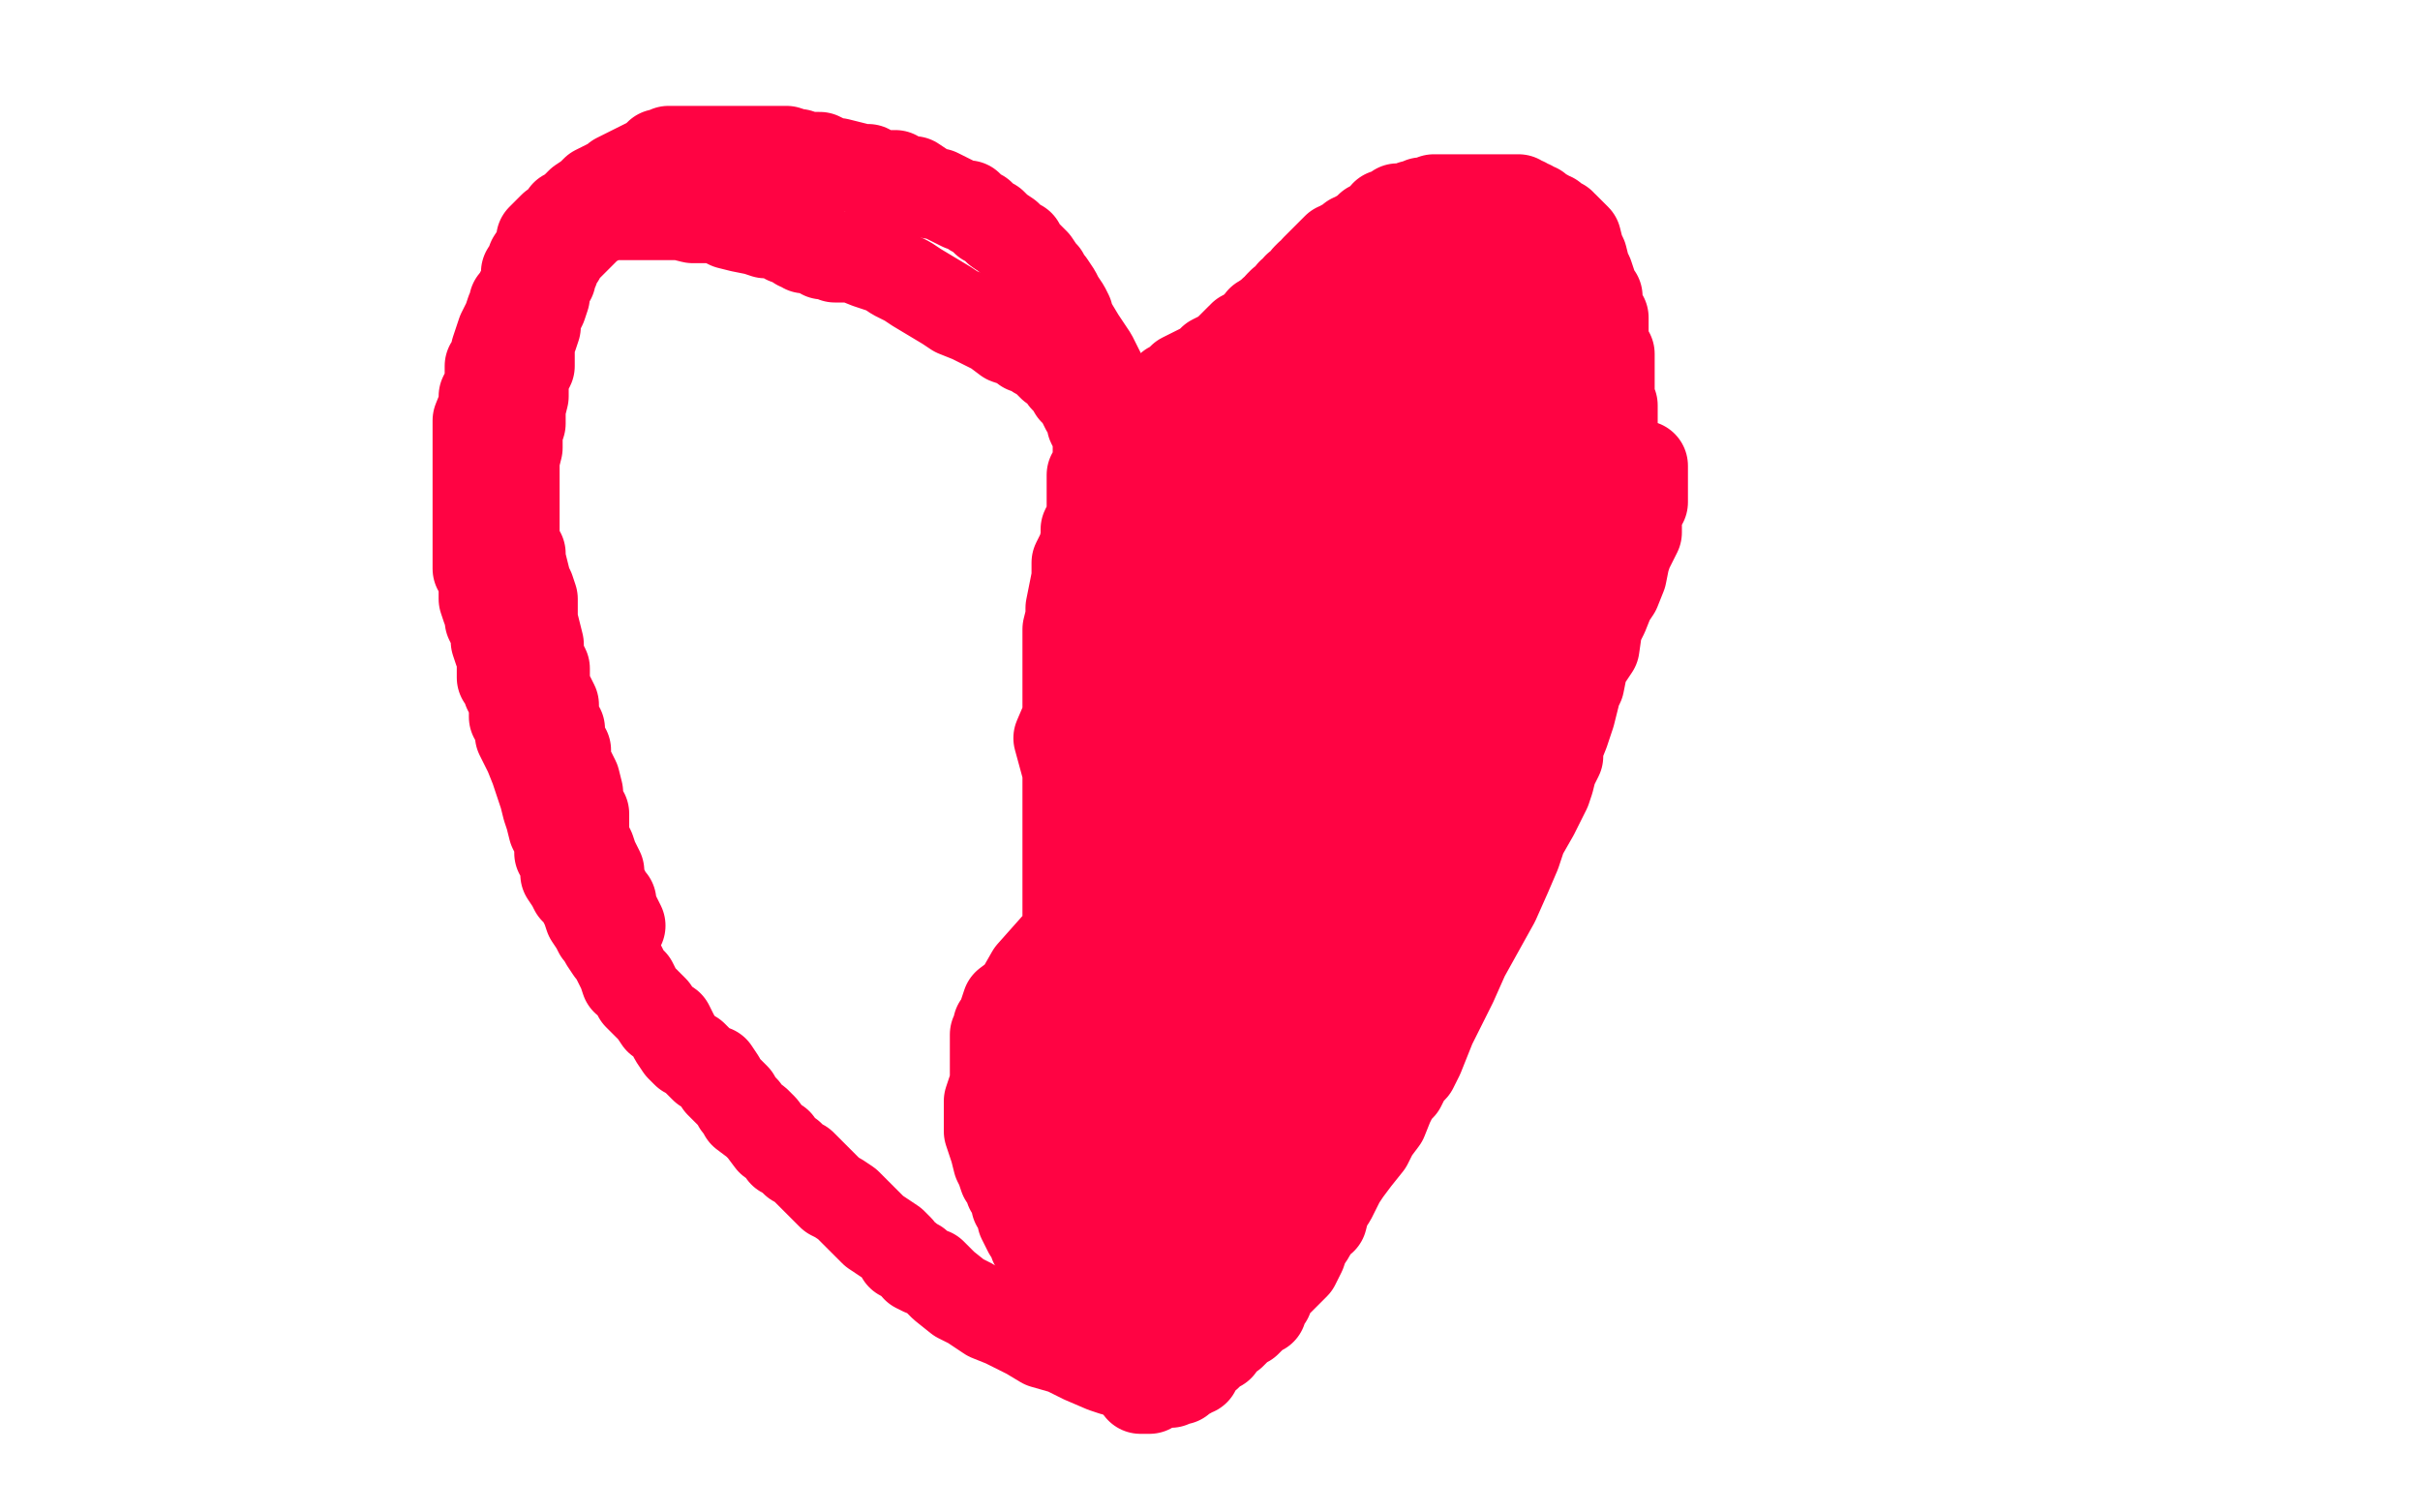 <?xml version="1.0" standalone="no"?>
<!DOCTYPE svg PUBLIC "-//W3C//DTD SVG 1.1//EN"
"http://www.w3.org/Graphics/SVG/1.1/DTD/svg11.dtd">

<svg width="800" height="500" version="1.1" xmlns="http://www.w3.org/2000/svg" xmlns:xlink="http://www.w3.org/1999/xlink" style="stroke-antialiasing: false"><desc>This SVG has been created on https://colorillo.com/</desc><rect x='0' y='0' width='800' height='500' style='fill: rgb(255,255,255); stroke-width:0' /><polyline points="379,162 378,160 378,160 378,159 378,159 378,158 378,158 378,156 378,156 377,155 377,155 377,152 377,152 376,149 376,149 376,147 376,145 375,143 375,141 374,140 373,139 372,136 371,135 368,131 367,129 365,126 363,122 362,120 361,118 359,115 357,112 354,107 353,105 353,104 352,102 350,99 349,97 347,94 345,92 345,91 344,90 342,87 341,86 339,84 338,83 337,81 335,80 333,78 330,76 328,74 326,73 324,71 322,70 320,68 318,68 316,67 314,66 310,64 308,64 305,62 302,60 299,60 296,58 293,58 290,58 287,56 285,56 281,55 277,54 275,54 271,52 267,52 264,51 263,51 260,50 257,50 254,50 250,50 247,50 242,50 240,50 236,50 232,50 226,50 224,50 221,50 220,51 218,51 216,53 212,55 210,56 208,57 206,58 204,59 203,60 201,61 199,62 197,63 196,64 195,65 192,67 191,68 189,70 187,71 186,73 185,74 183,75 179,79 179,81 178,83 176,86 176,87 174,90 174,92 174,94 172,97 172,98 170,100 170,102 169,103 168,106 167,108 166,110 165,113 164,116 164,119 162,121 162,125 162,127 160,131 160,134 158,139 158,141 158,142 158,143 158,146 158,148 158,151 158,154 158,156 158,158 158,159 158,160 158,163 158,165 158,167 158,169 158,171 158,174 158,177 158,178 158,182 158,183 158,188 160,190 160,191 160,194 160,197 160,198 161,201 162,203 162,205 164,209 164,212 165,215 166,217 166,220 166,224 168,226 168,228 170,232 170,237 172,240 172,243 174,247 175,249 177,254 178,257 179,260 180,263 181,267 182,270 183,274 185,278 185,282 187,284 187,289 189,292 190,294 192,296 194,300 195,303 197,306 198,308 199,309 200,311 202,314 203,315 205,319 206,321 207,324 209,325 211,329 216,334 218,337 221,339 223,343 225,346 227,348 229,349 230,350 231,351 232,352 233,353 235,354 236,354 238,357 238,358 240,360 242,362 243,363 244,365 246,367 246,368 250,371 252,373 255,377 257,378 259,381 261,382 263,384 265,385 268,388 270,390 272,392 275,395 277,396 280,398 284,402 289,407 292,409 295,411 297,413 298,415 300,416 301,417 303,418 303,419 305,420 308,421 310,423 312,425 317,429 321,431 324,433 327,435 332,437 336,439 340,441 345,444 352,446 358,449 365,452 368,453 369,452 369,451 369,449 370,446 370,442 371,440 372,437 372,435 372,433 372,429 373,427 374,425 374,423 374,419 374,417 374,413 374,410 374,408 374,406 374,404 374,403 374,402 374,400 374,398 374,397 374,393 374,391 374,388 374,385 374,382 374,377 374,374 374,370 374,369 374,365 374,363 374,362 374,361 374,358 374,354 374,350 375,347 375,344 376,341 376,338 376,336 377,334 377,332 377,330 377,328 377,326 377,322 377,321 377,319 377,316 377,314 377,313 377,312 377,310 377,308 377,305 377,302 377,298 377,294 377,292 377,288 377,286 377,282 377,280 377,277 377,275 377,273 377,271 377,269 377,268 377,266 377,263 377,262 377,258 377,255 377,251 377,247 377,241 377,239 377,234 377,231 377,229 377,227 377,225 377,222 377,220 377,218 377,217 377,216 377,215 377,214 377,213 377,209 377,208 377,205 377,203 377,202 378,200 378,199 378,198 378,196 378,195 378,194 378,191 378,189 378,188 378,187 378,186 378,185 379,184 379,183 379,182 379,181 379,180 379,178 379,177 379,176 379,175 379,174 379,173 379,172 379,171 379,170 380,169 381,167 381,166 381,164 382,162 383,161 384,160 384,157 386,156 387,155 387,154 387,151 388,149 389,148 389,147 391,143 391,141 393,139 395,137 395,136 397,134 397,133 399,130 399,129 401,127 401,126 403,124 403,122 405,119 407,118 408,116 408,115 410,113 411,113 413,111 414,110 416,108 417,106 419,106 421,104 424,102 426,102 427,102 429,100 433,100 436,99 439,98 442,98 445,96 447,96 449,96 453,96 457,96 460,94 464,94 467,93 470,93 472,92 474,91 475,91 476,91 478,90 479,90 480,90 482,89" style="fill: none; stroke: #ff0343; stroke-width: 30; stroke-linejoin: round; stroke-linecap: round; stroke-antialiasing: false; stroke-antialias: 0; opacity: 1.0"/>
<polyline points="387,128 388,128 388,128 390,126 390,126 391,125 391,125 393,124 393,124 395,123 395,123 397,122 397,122 399,121 399,121 401,119 403,118 405,118 406,116 407,115 408,114 409,113 410,112 411,112 411,111 414,110 416,108 418,106 420,104 421,104 421,103 422,103 423,101 424,100 426,99 427,97 428,97 429,95 431,94 432,93 432,92 433,91 434,91 435,89 436,88 438,86 440,84 442,82 443,82 444,82 444,81 445,81 446,80 447,79 448,79 449,78 450,78 451,77 452,76 453,75 455,75 456,73 457,73 458,71 460,71 461,71 462,69 463,69 464,69 465,69 467,68 468,68 469,68 470,67 471,67 472,67 473,67 474,66 475,66 477,66 478,66 479,66 480,66 481,66 482,66 484,66 485,66 486,66 487,66 488,66 489,66 490,66 491,66 493,66 494,66 495,66 496,66 498,66 500,66 502,66 503,67 504,67 505,68 506,68 506,69 508,69 509,70 510,71 511,71 512,72 513,72 514,73 515,74 516,74 516,75 517,75 518,76 519,77 520,78 521,79 522,83 523,85 524,89 525,91 526,94 526,95 527,97 528,98 528,100 528,101 529,103 529,104 530,105 530,108 530,110 530,111 530,113 530,114 530,116 532,117 532,118 532,122 532,124 532,125 532,127 532,129 532,131 532,133 533,134 533,135 533,136 533,137 533,138 533,139 533,140 533,142 533,143 533,144 533,146 533,147 533,149 533,151 533,153 533,160 533,167 533,172 532,177 532,182 531,188 529,191 528,196 528,200 527,204 527,208 526,210 525,214 525,215 524,217 523,221 522,226 521,228 520,232 519,236 518,239 517,242 515,247 515,250 513,254 512,258 511,261 509,265 507,269 503,276 501,282 498,289 494,298 489,307 484,316 480,325 473,339 471,344 469,349 467,353 465,355 463,359 461,361 459,365 457,370 454,374 452,378 448,383 445,387 443,390 440,396 438,399 437,403 435,404 433,408 431,411 430,414 428,418 425,421 423,423 421,425 419,428 419,429 417,430 417,433 415,434 414,435 412,437 410,438 409,439 407,441 406,441 404,442 404,443 403,445 402,445 401,446 400,446 399,448 398,448 397,449 396,451 395,452 395,453 394,453 393,454 392,454 391,454 391,455 390,456 389,456 388,456 387,457 385,457 384,457 383,457 380,459 379,459 378,459 377,459 377,458 377,457 377,455 377,453 378,450 379,447 380,445 380,444 381,443 382,440 384,436 385,435 387,432 389,429 390,428 392,426 394,422 396,420 399,416 401,413 404,410 408,406 411,401 415,395 419,390 422,385 424,381 428,376 431,372 432,370 434,367 434,365 436,362 438,361 440,357 443,353 446,351 449,345 452,340 452,338 459,330 462,325 466,321 470,316 474,312 478,307 481,302 484,296 488,291 492,283 496,276 500,271 505,262 505,258 508,252 510,247 514,240 517,234 520,227 523,220 527,214 528,207 530,203 532,198 534,195 536,190 537,185 538,182 541,176 541,172 541,169 543,166 543,163 543,161 543,159 543,157 543,156 543,155 543,154 542,154 541,154 540,154 539,154" style="fill: none; stroke: #ff0343; stroke-width: 30; stroke-linejoin: round; stroke-linecap: round; stroke-antialiasing: false; stroke-antialias: 0; opacity: 1.0"/>
<polyline points="442,343 440,345 440,345 437,348 437,348 429,353 429,353 422,358 422,358 417,363 417,363 411,369 411,369 405,375 403,377 402,379 401,381 401,382 400,383 399,384 398,386 397,388 396,390 396,392 395,396 395,397 394,398 394,401 394,402 394,403 395,401 401,392 411,379 424,362 443,333 456,309 473,275 481,263 484,257 485,256 483,255 480,256 474,262 464,273 453,286 433,314 419,335 406,353 388,376 382,384 382,385 384,378 394,361 410,333 433,300 455,267 468,248 478,230 480,226 480,224 477,225 475,227 462,238 447,253 429,284 409,316 396,337 383,356 382,358 382,357 391,335 407,304 433,270 455,235 473,212 487,192 488,191 489,188 488,188 483,191 474,199 468,207 449,238 431,265 416,292 413,304 412,311 411,312 411,310 414,305 421,283 438,256 454,226 469,195 476,177 480,164 481,161 481,160 481,159 476,162 469,169 460,181 439,207 423,235 398,273 380,299 374,317 372,321 371,322 370,322 372,320 379,306 390,290 408,255 418,233 433,214 444,197 449,189 452,182 452,180 453,179 453,178 452,178 452,177 449,177 438,181 430,192 412,216 394,241 380,265 370,288 367,296 365,298 365,296 367,291 377,272 388,250 398,226 412,202 424,181 431,168 439,156 439,154 439,150 440,150 437,153 430,164 418,179 395,216 383,233 369,251 369,252 369,251 373,245 389,221 411,188 432,155 451,131 460,116 462,112 463,111 462,111 459,111 454,117 443,133 431,151 417,171 405,187 399,196 396,201 397,198 399,191 402,185 407,178 411,173 414,169 419,161 422,155 429,143 429,138 430,137 430,136 424,138 417,142 415,144 413,146 411,147 410,148 410,149 410,154 410,156 407,161 405,163 406,161 409,158 412,153 414,149 419,143 420,141 423,137 425,135 425,134 427,131 427,129 429,125 431,121 432,119 433,117 434,113 435,111 436,109 437,107 439,104 441,101 444,98 447,96 448,96 450,93 452,93 455,92 460,91 463,90 464,89 465,89 465,88 466,88 467,88 468,88 470,86 471,86 474,85 478,83 479,83 484,83 488,81 491,81 493,81 495,81 497,81 498,82 500,87 500,91 503,94 504,98 505,99 505,101 505,103 505,104 505,107 505,110 505,113 505,115 505,119 505,122 505,125 505,127 505,130 505,133 505,137 505,138 505,142 505,146 505,148 505,152 505,154 505,157 505,160 505,163 505,166 505,169 505,174 505,177 505,182 505,185 505,189 504,194 504,198 502,205 502,210 499,215 498,221 495,228 493,233 492,237 489,244 488,246 488,248 488,251 487,253 487,254 487,255 487,252 487,245 487,236 487,223 487,211 487,200 487,190 487,179 487,170 487,161 487,156 487,150 487,146 486,141 486,136 486,130 486,125 486,119 486,112 483,107 482,105 482,107 479,110 478,115 475,121 473,129 473,130 472,136 470,139 468,144 466,149 466,153 463,156 461,160 457,167 455,170 452,173 450,176 446,180 445,182 444,183 441,186 439,189 436,193 432,198 427,205 419,216 411,229 396,249 386,266 369,292 356,305 349,313 341,322 337,329 333,332 332,335 332,338 330,339 330,341 329,342 329,343 329,344 329,345 329,347 329,350 329,354 329,358 327,364 327,366 327,369 327,372 327,374 328,377 329,380 330,384 331,386 332,389 334,391 334,392 334,393 336,396 336,398 338,400 338,401 338,403 340,407 342,409 342,411 344,413 344,415 345,417 346,418 347,419 347,420 348,420 348,421 349,422 351,422 352,422 353,422 354,422 354,421 354,418 354,412 354,406 354,403 354,399 354,396 354,392 354,387 353,383 353,378 353,376 353,373 353,371 353,370 353,368 353,367 353,365 353,362 353,360 353,356 353,353 353,349 353,345 353,342 353,338 353,334 353,330 353,324 353,319 353,313 353,309 353,304 353,299 353,294 353,288 353,281 353,274 353,267 353,255 350,244 353,237 353,232 353,227 353,224 353,220 353,218 353,215 353,213 353,212 353,211 353,209 353,208 354,204 354,201 355,196 356,191 356,186 358,182 359,178 359,175 361,171 361,167 361,162 361,160 361,157 363,155 363,153 363,152 363,150 363,149 363,148 363,147 363,146 363,145 363,144 363,143 362,142 361,140 361,137 359,135 358,133 357,130 355,129 354,127 352,125 350,122 348,121 346,119 345,118 343,117 342,116 340,115 339,115 338,114 336,113 333,112 329,109 325,107 321,105 316,103 313,101 308,98 303,95 300,93 296,91 293,89 290,88 287,87 282,85 279,85 276,85 274,84 272,84 272,83 270,83 268,82 267,82 266,82 265,81 264,81 262,79 260,79 257,77 253,77 250,76 245,75 241,74 239,73 236,72 233,72 229,72 225,71 221,71 217,71 215,71 212,71 209,71 206,71 203,71 201,71 199,71 197,73 195,74 194,74 193,76 191,78 189,80 188,81 186,83 185,84 185,85 184,86 183,88 183,89 182,90 182,92 180,94 180,96 180,98 179,101 178,103 177,106 177,108 176,111 175,113 175,115 175,116 175,119 175,121 174,123 173,126 173,128 173,131 172,135 172,140 171,143 171,148 170,152 170,155 170,159 170,163 170,165 170,169 170,172 170,174 170,176 170,177 170,178 170,180 172,183 172,185 173,189 174,193 175,195 176,198 176,201 176,205 177,209 178,213 178,217 180,221 180,226 181,229 183,233 183,235 183,238 185,241 185,245 187,248 187,252 189,256 190,258 191,262 191,263 191,265 192,268 193,269 193,271 193,273 193,277 195,281 196,284 198,288 198,291 199,293 200,295 200,296 202,298 202,300 204,304 205,306" style="fill: none; stroke: #ff0343; stroke-width: 30; stroke-linejoin: round; stroke-linecap: round; stroke-antialiasing: false; stroke-antialias: 0; opacity: 1.0"/>
</svg>
